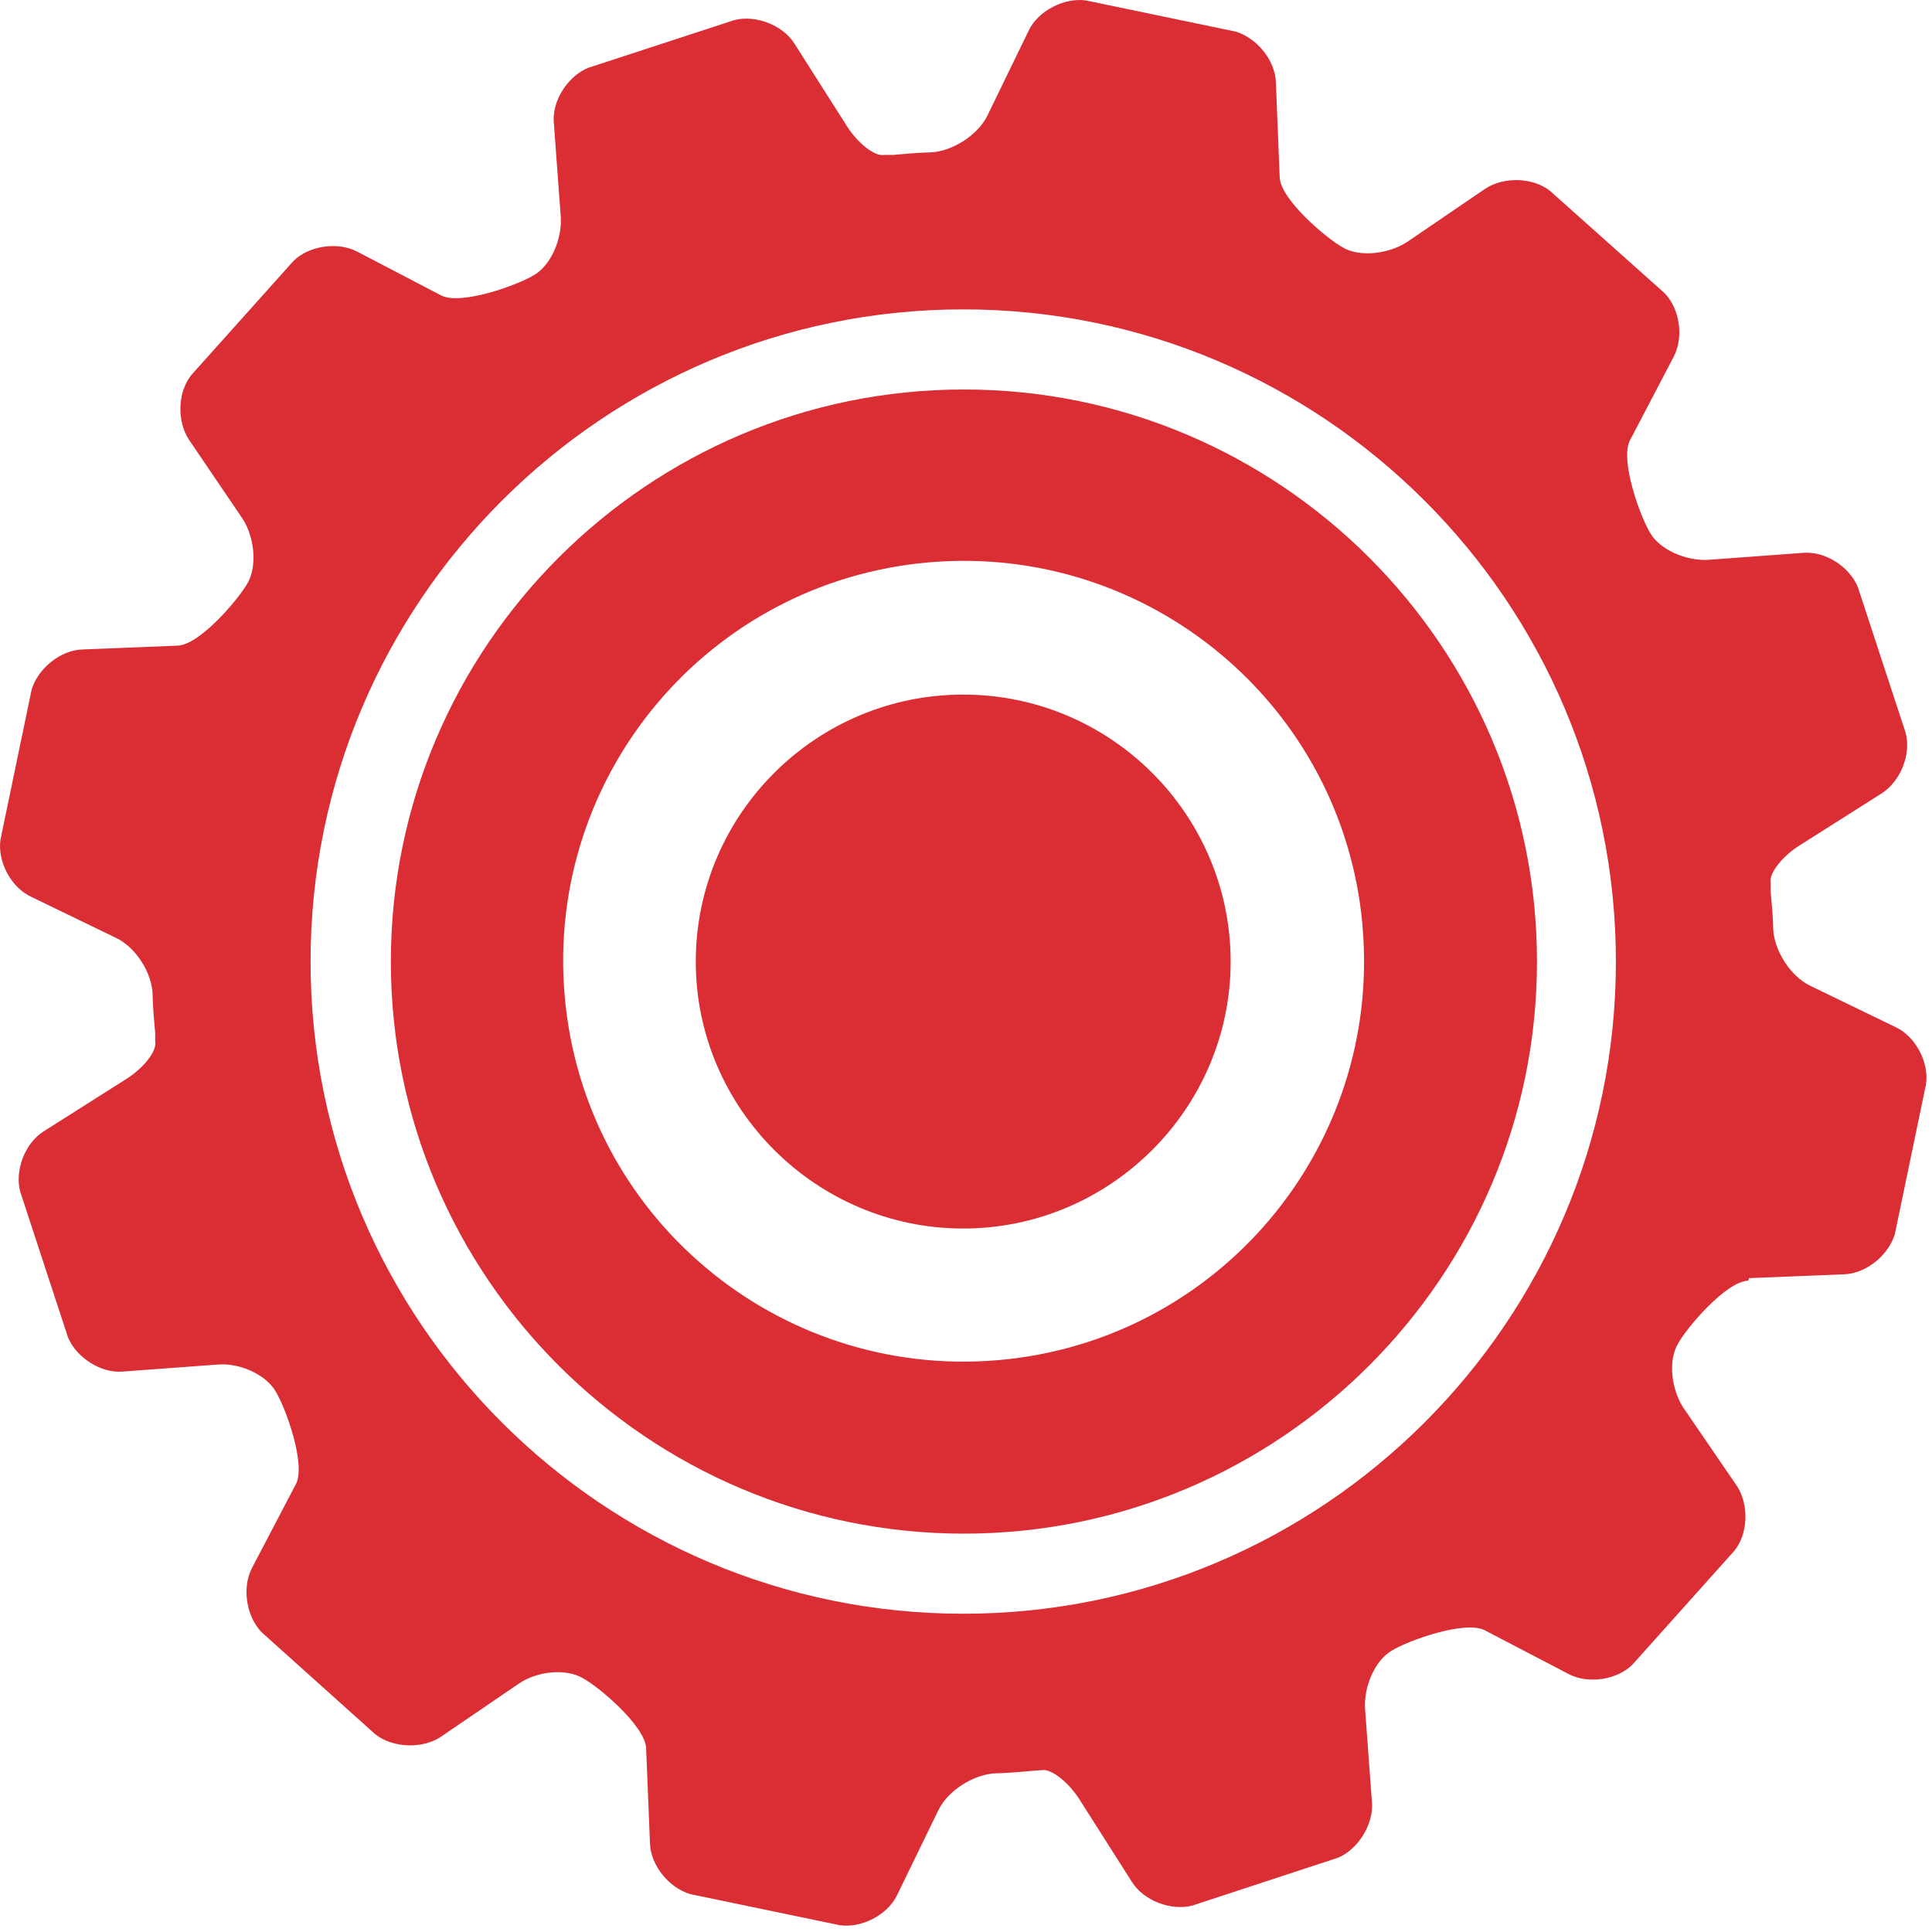 <svg width="52" height="52" viewBox="0 0 52 52" fill="none" xmlns="http://www.w3.org/2000/svg">
<g id="Group 1171278724">
<g id="Group">
<g id="Group_2">
<path id="Vector" fill-rule="evenodd" clip-rule="evenodd" d="M36.673 24.94C37.187 30.876 32.799 36.094 26.869 36.608C20.94 37.121 15.713 32.741 15.198 26.804C14.684 20.868 19.072 15.65 25.001 15.136C30.931 14.623 36.158 19.003 36.673 24.922V24.94ZM10.52 25.881C10.52 34.366 17.443 41.278 25.944 41.278C34.445 41.278 41.368 34.366 41.368 25.881C41.368 17.395 34.445 10.483 25.944 10.483C17.443 10.483 10.52 17.395 10.52 25.881Z" fill="#DB2E34"/>
<path id="Vector_2" fill-rule="evenodd" clip-rule="evenodd" d="M25.926 43.434C16.242 43.434 8.359 35.564 8.359 25.881C8.359 16.197 16.242 8.327 25.926 8.327C35.609 8.327 43.492 16.197 43.492 25.881C43.492 35.564 35.609 43.434 25.926 43.434ZM47.074 34.401L49.628 34.298C50.228 34.281 50.828 33.785 50.999 33.22L51.839 29.183C51.925 28.601 51.565 27.899 51.016 27.643L48.72 26.531C48.188 26.274 47.743 25.573 47.726 24.991C47.726 24.991 47.726 24.7 47.657 23.999V23.759C47.606 23.503 47.983 23.023 48.497 22.716L50.656 21.347C51.153 21.022 51.445 20.303 51.29 19.722L50.005 15.804C49.782 15.256 49.131 14.829 48.531 14.88L45.977 15.068C45.378 15.102 44.675 14.794 44.418 14.35C44.144 13.905 43.595 12.382 43.87 11.852L45.052 9.593C45.326 9.063 45.206 8.293 44.795 7.883L41.727 5.145C41.264 4.769 40.476 4.752 39.979 5.077L37.871 6.514C37.374 6.839 36.603 6.924 36.157 6.668C35.712 6.428 34.461 5.368 34.443 4.769L34.341 2.22C34.323 1.621 33.826 1.022 33.261 0.851L29.233 0.013C28.651 -0.073 27.948 0.286 27.691 0.817L26.577 3.109C26.32 3.64 25.617 4.084 25.035 4.102C25.035 4.102 24.743 4.102 24.041 4.17H23.8C23.543 4.221 23.064 3.845 22.755 3.332L21.384 1.176C21.076 0.68 20.339 0.389 19.756 0.543L15.831 1.826C15.283 2.049 14.854 2.716 14.906 3.297L15.094 5.847C15.129 6.445 14.82 7.147 14.374 7.403C13.929 7.677 12.404 8.225 11.872 7.951L9.61 6.77C9.079 6.497 8.307 6.616 7.896 7.027L5.154 10.089C4.777 10.551 4.76 11.338 5.086 11.835L6.525 13.956C6.851 14.452 6.919 15.222 6.679 15.667C6.439 16.112 5.377 17.361 4.777 17.378L2.223 17.48C1.624 17.497 1.024 17.994 0.852 18.558L0.013 22.596C-0.073 23.177 0.287 23.879 0.835 24.136L3.132 25.248C3.663 25.504 4.109 26.206 4.109 26.805C4.109 26.805 4.109 27.095 4.177 27.797V28.036C4.229 28.293 3.852 28.772 3.337 29.08L1.178 30.449C0.681 30.756 0.39 31.492 0.544 32.074L1.829 35.992C2.052 36.539 2.72 36.967 3.303 36.916L5.857 36.727C6.457 36.676 7.159 37.001 7.416 37.446C7.691 37.891 8.239 39.413 7.965 39.944L6.782 42.202C6.508 42.733 6.628 43.502 7.039 43.93L10.107 46.684C10.57 47.044 11.358 47.078 11.855 46.753L13.963 45.316C14.46 44.974 15.231 44.905 15.677 45.162C16.123 45.401 17.374 46.462 17.391 47.061L17.494 49.61C17.511 50.209 18.008 50.808 18.573 50.979L22.601 51.817C23.183 51.903 23.886 51.543 24.143 51.013L25.257 48.721C25.514 48.19 26.217 47.745 26.817 47.728C26.817 47.728 27.108 47.728 27.811 47.66C28.051 47.643 28.051 47.643 28.051 47.643C28.308 47.608 28.788 47.985 29.096 48.498L30.467 50.654C30.776 51.15 31.513 51.441 32.095 51.287L36.003 50.004C36.551 49.781 36.963 49.114 36.928 48.532L36.74 45.983C36.706 45.384 37.014 44.683 37.46 44.426C37.905 44.153 39.431 43.605 39.962 43.879L42.224 45.059C42.755 45.333 43.527 45.213 43.938 44.803L46.68 41.74C47.057 41.278 47.074 40.491 46.749 39.995L45.309 37.891C44.983 37.395 44.898 36.625 45.155 36.18C45.395 35.735 46.457 34.486 47.057 34.469L47.074 34.401Z" fill="#DB2E34"/>
</g>
<path id="Vector_3" fill-rule="evenodd" clip-rule="evenodd" d="M25.925 33.066C29.884 33.066 33.123 29.833 33.123 25.881C33.123 21.929 29.901 18.695 25.925 18.695C21.949 18.695 18.727 21.929 18.727 25.881C18.727 29.833 21.966 33.066 25.925 33.066Z" fill="#DB2E34"/>
</g>
</g>
</svg>
